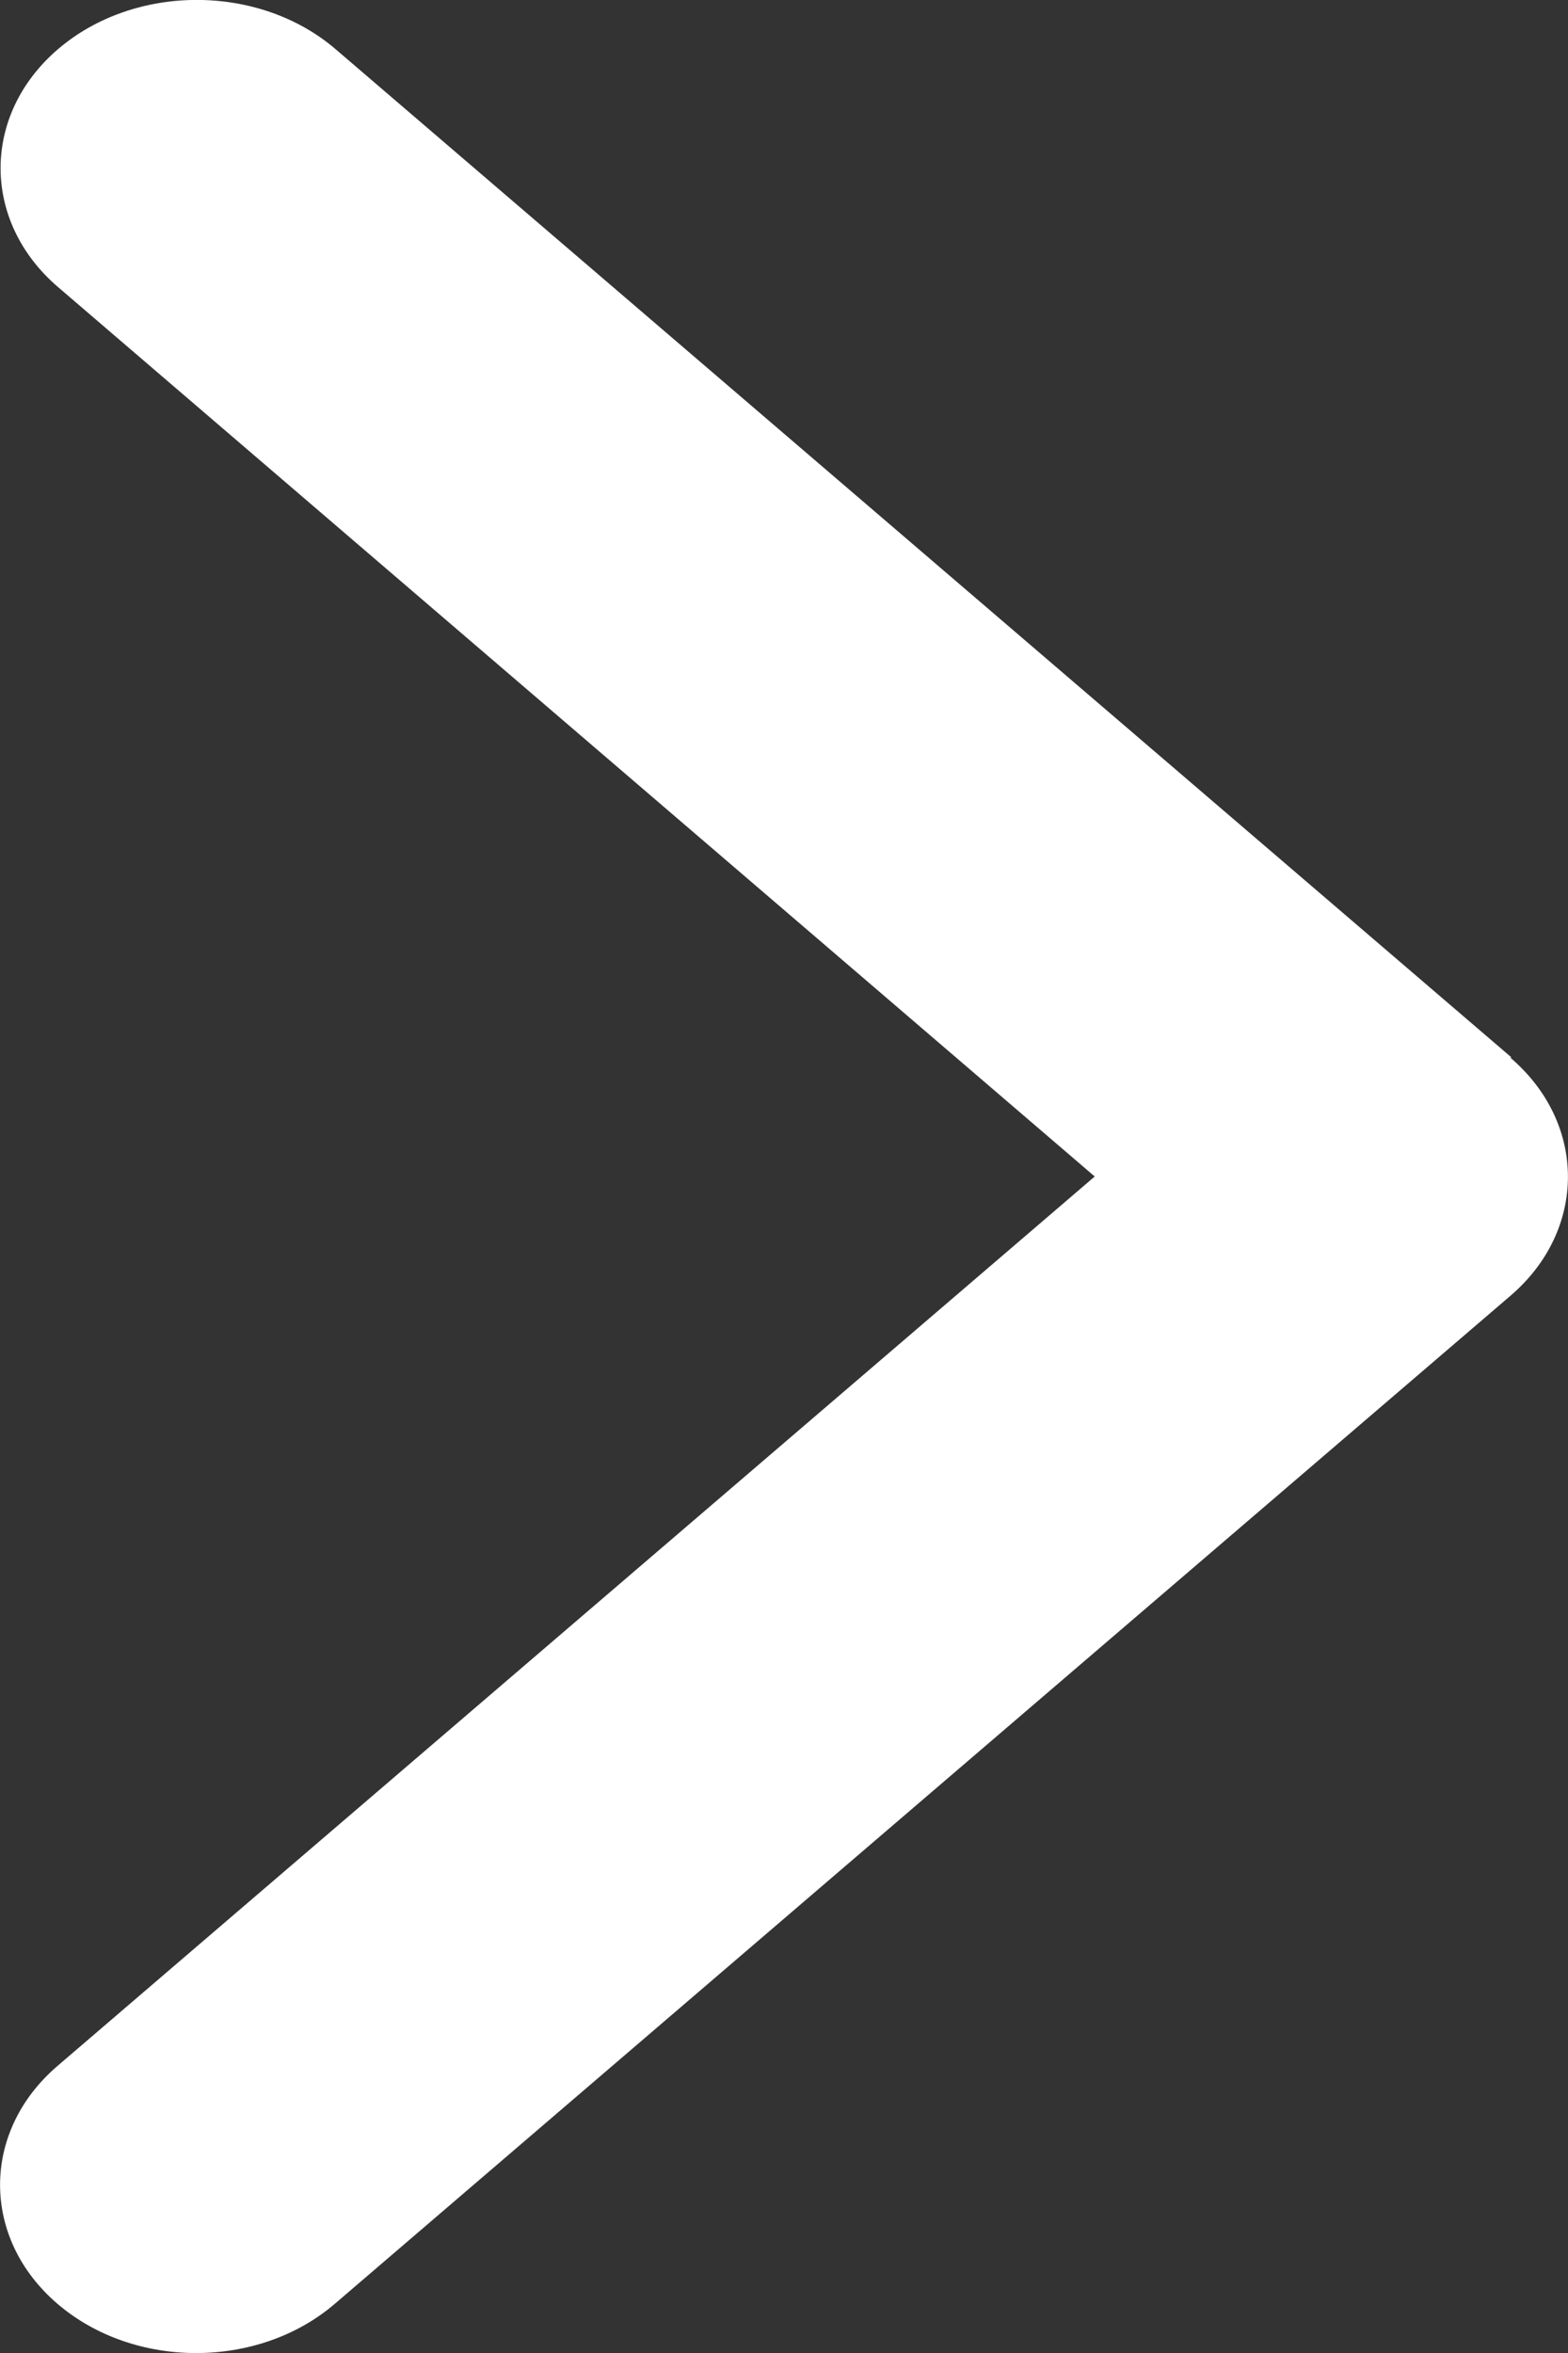 <svg width="6" height="9" viewBox="0 0 6 9" fill="none" xmlns="http://www.w3.org/2000/svg">
<rect x="0" y="0" width="6" height="9" fill="#333333" stroke="none"/>
<path d="M5.78 4.046C6.073 4.297 6.073 4.705 5.78 4.956L1.281 8.812C0.988 9.063 0.513 9.063 0.22 8.812C-0.073 8.561 -0.073 8.153 0.22 7.902L4.189 4.5L0.222 1.098C-0.071 0.847 -0.071 0.439 0.222 0.188C0.515 -0.063 0.991 -0.063 1.284 0.188L5.783 4.044L5.78 4.046Z" fill="white"/>
</svg>
